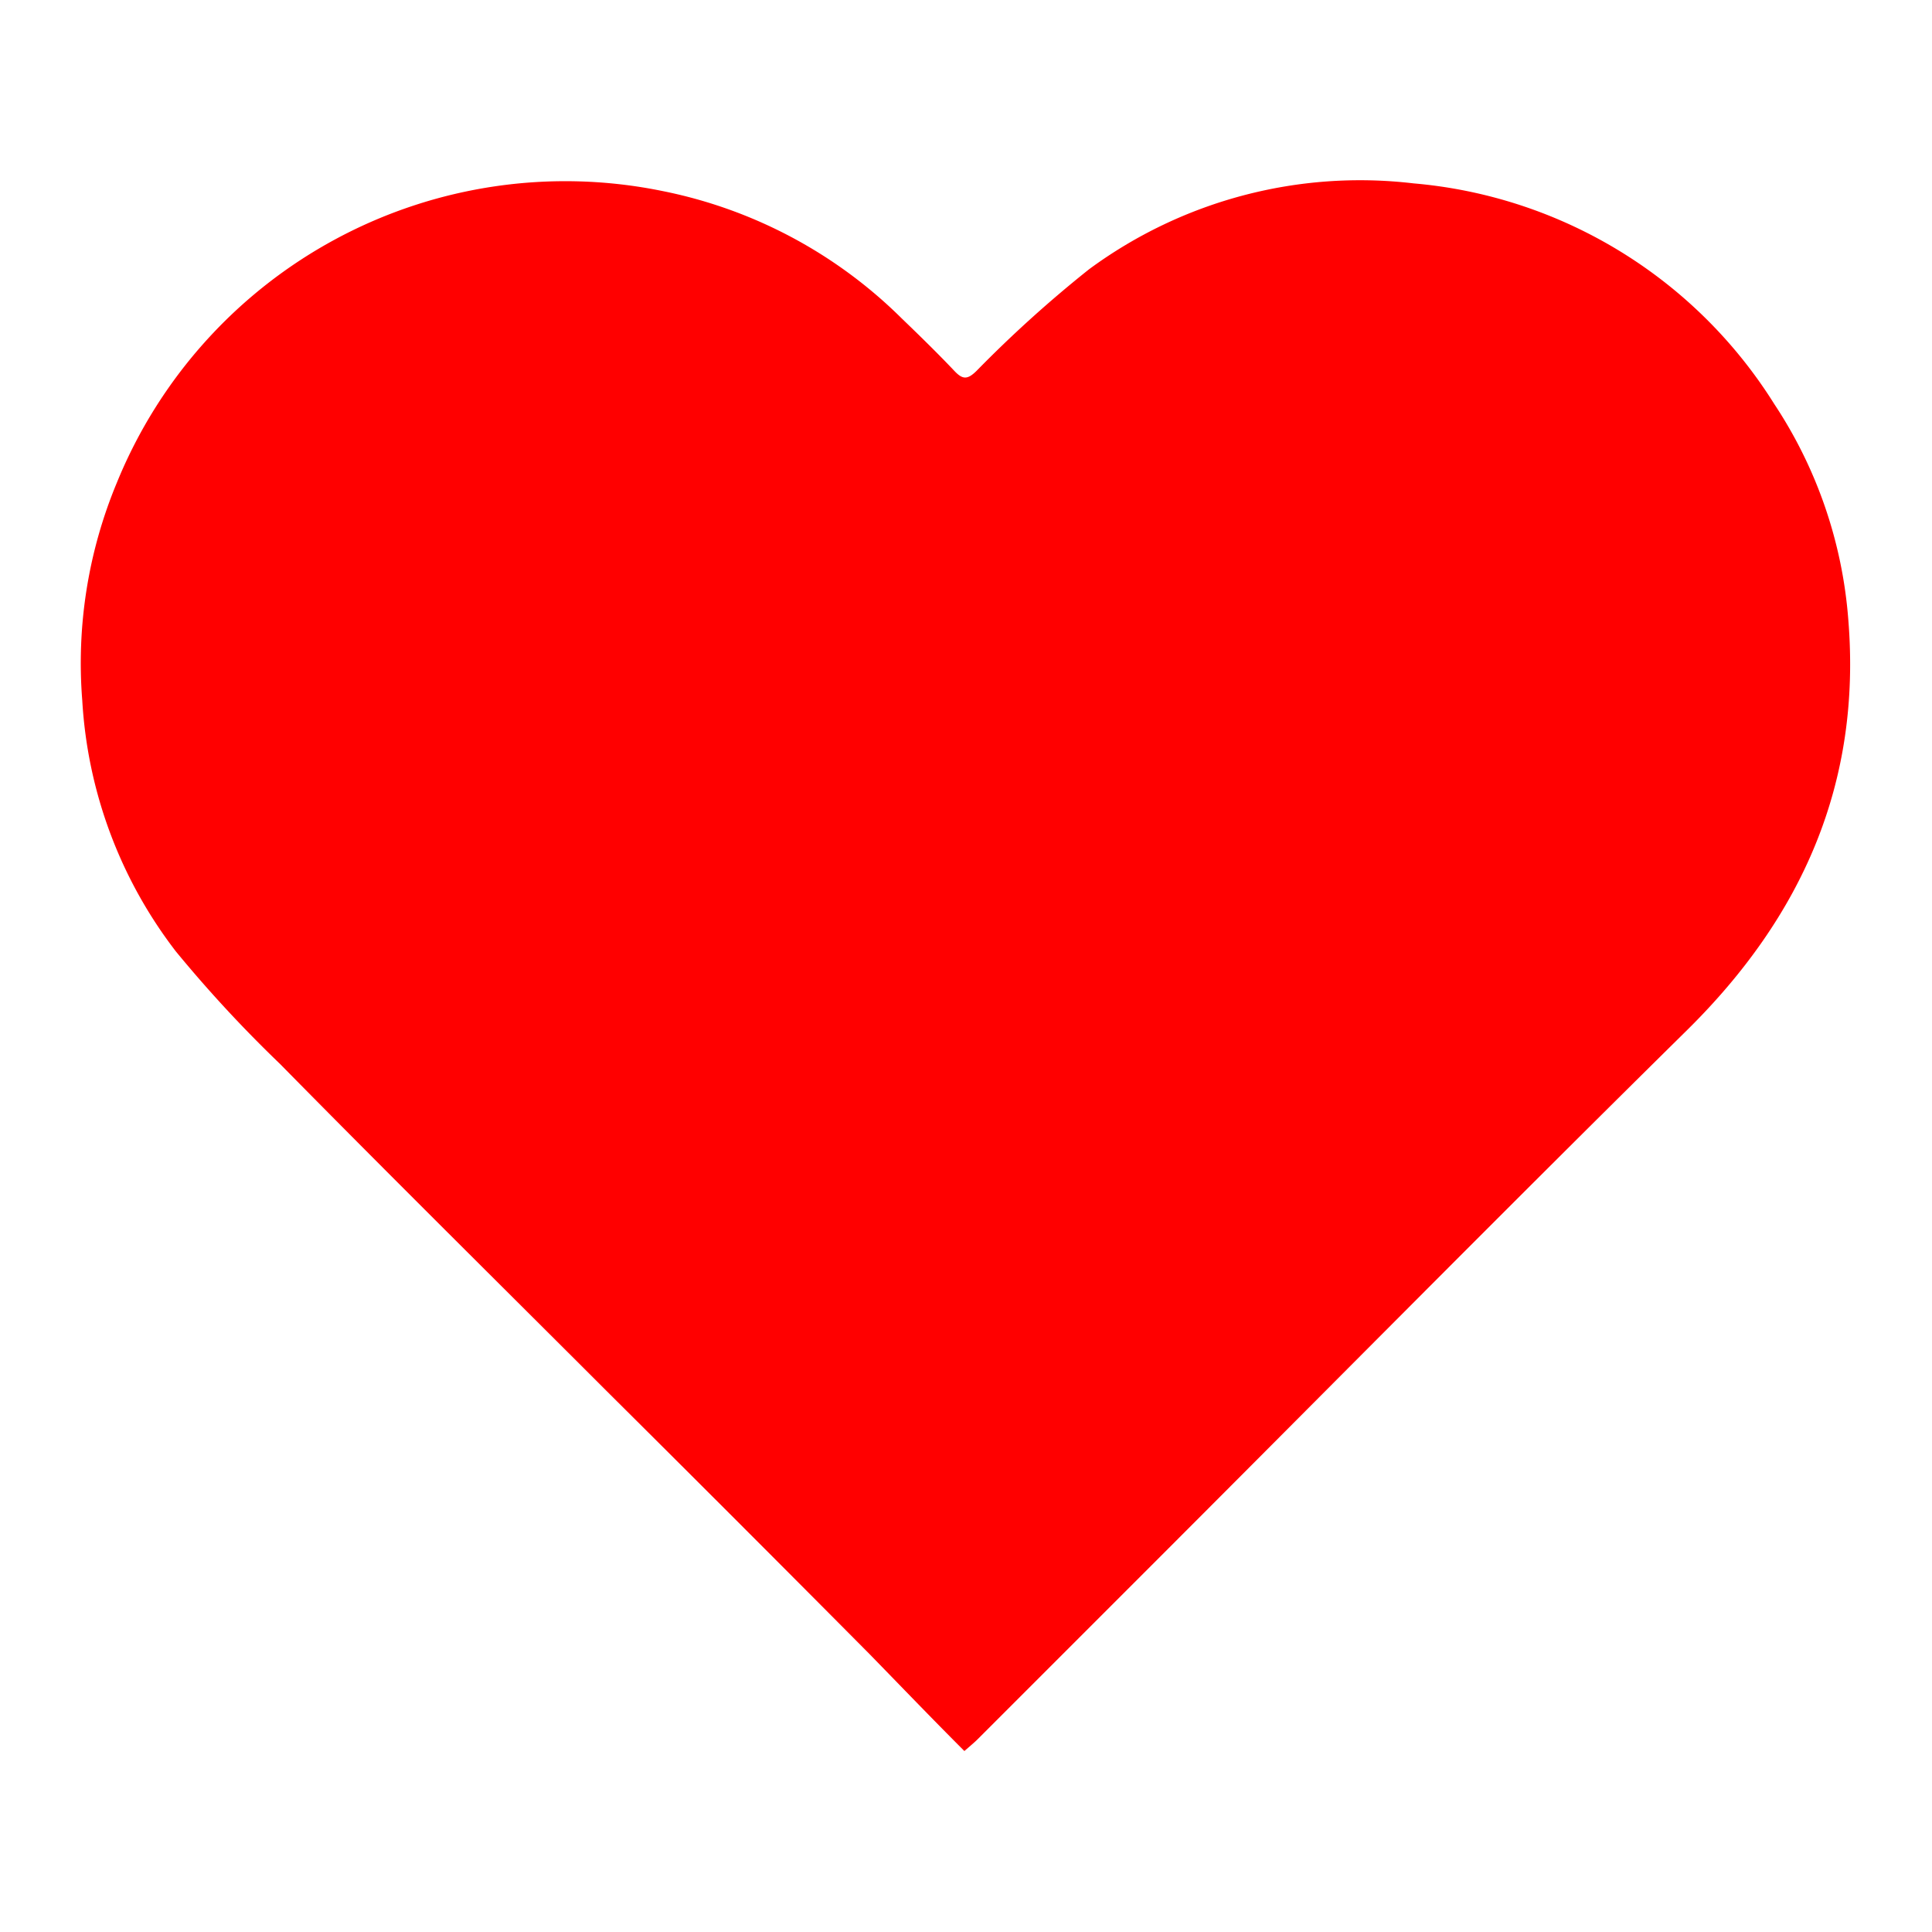 <?xml version="1.0" encoding="UTF-8"?> <svg xmlns="http://www.w3.org/2000/svg" id="Слой_1" data-name="Слой 1" viewBox="0 0 120 120"> <defs> <style>.cls-1{fill:red;}</style> </defs> <g id="suZHb4"> <path class="cls-1" d="M59.9,108.76c-2-2-3.92-4-5.87-6Q46,94.67,37.89,86.61C31.05,79.77,24.2,73,17.4,66.09a81,81,0,0,1-6.48-7A28.21,28.21,0,0,1,5.11,43.51,29.14,29.14,0,0,1,7.25,30,30.08,30.08,0,0,1,41.12,11.86,29.23,29.23,0,0,1,56,19.77c1.11,1.07,2.22,2.15,3.28,3.27.51.54.81.55,1.37,0a76.14,76.14,0,0,1,7-6.32,28.38,28.38,0,0,1,20.15-5.33,29.41,29.41,0,0,1,22.4,13.7,28.11,28.11,0,0,1,4.6,13.38c.83,10.14-2.85,18.44-10,25.5C93.27,75.34,81.89,86.87,70.43,98.32q-4.86,4.86-9.71,9.71C60.52,108.23,60.3,108.41,59.9,108.76Z"></path> </g> </svg> 